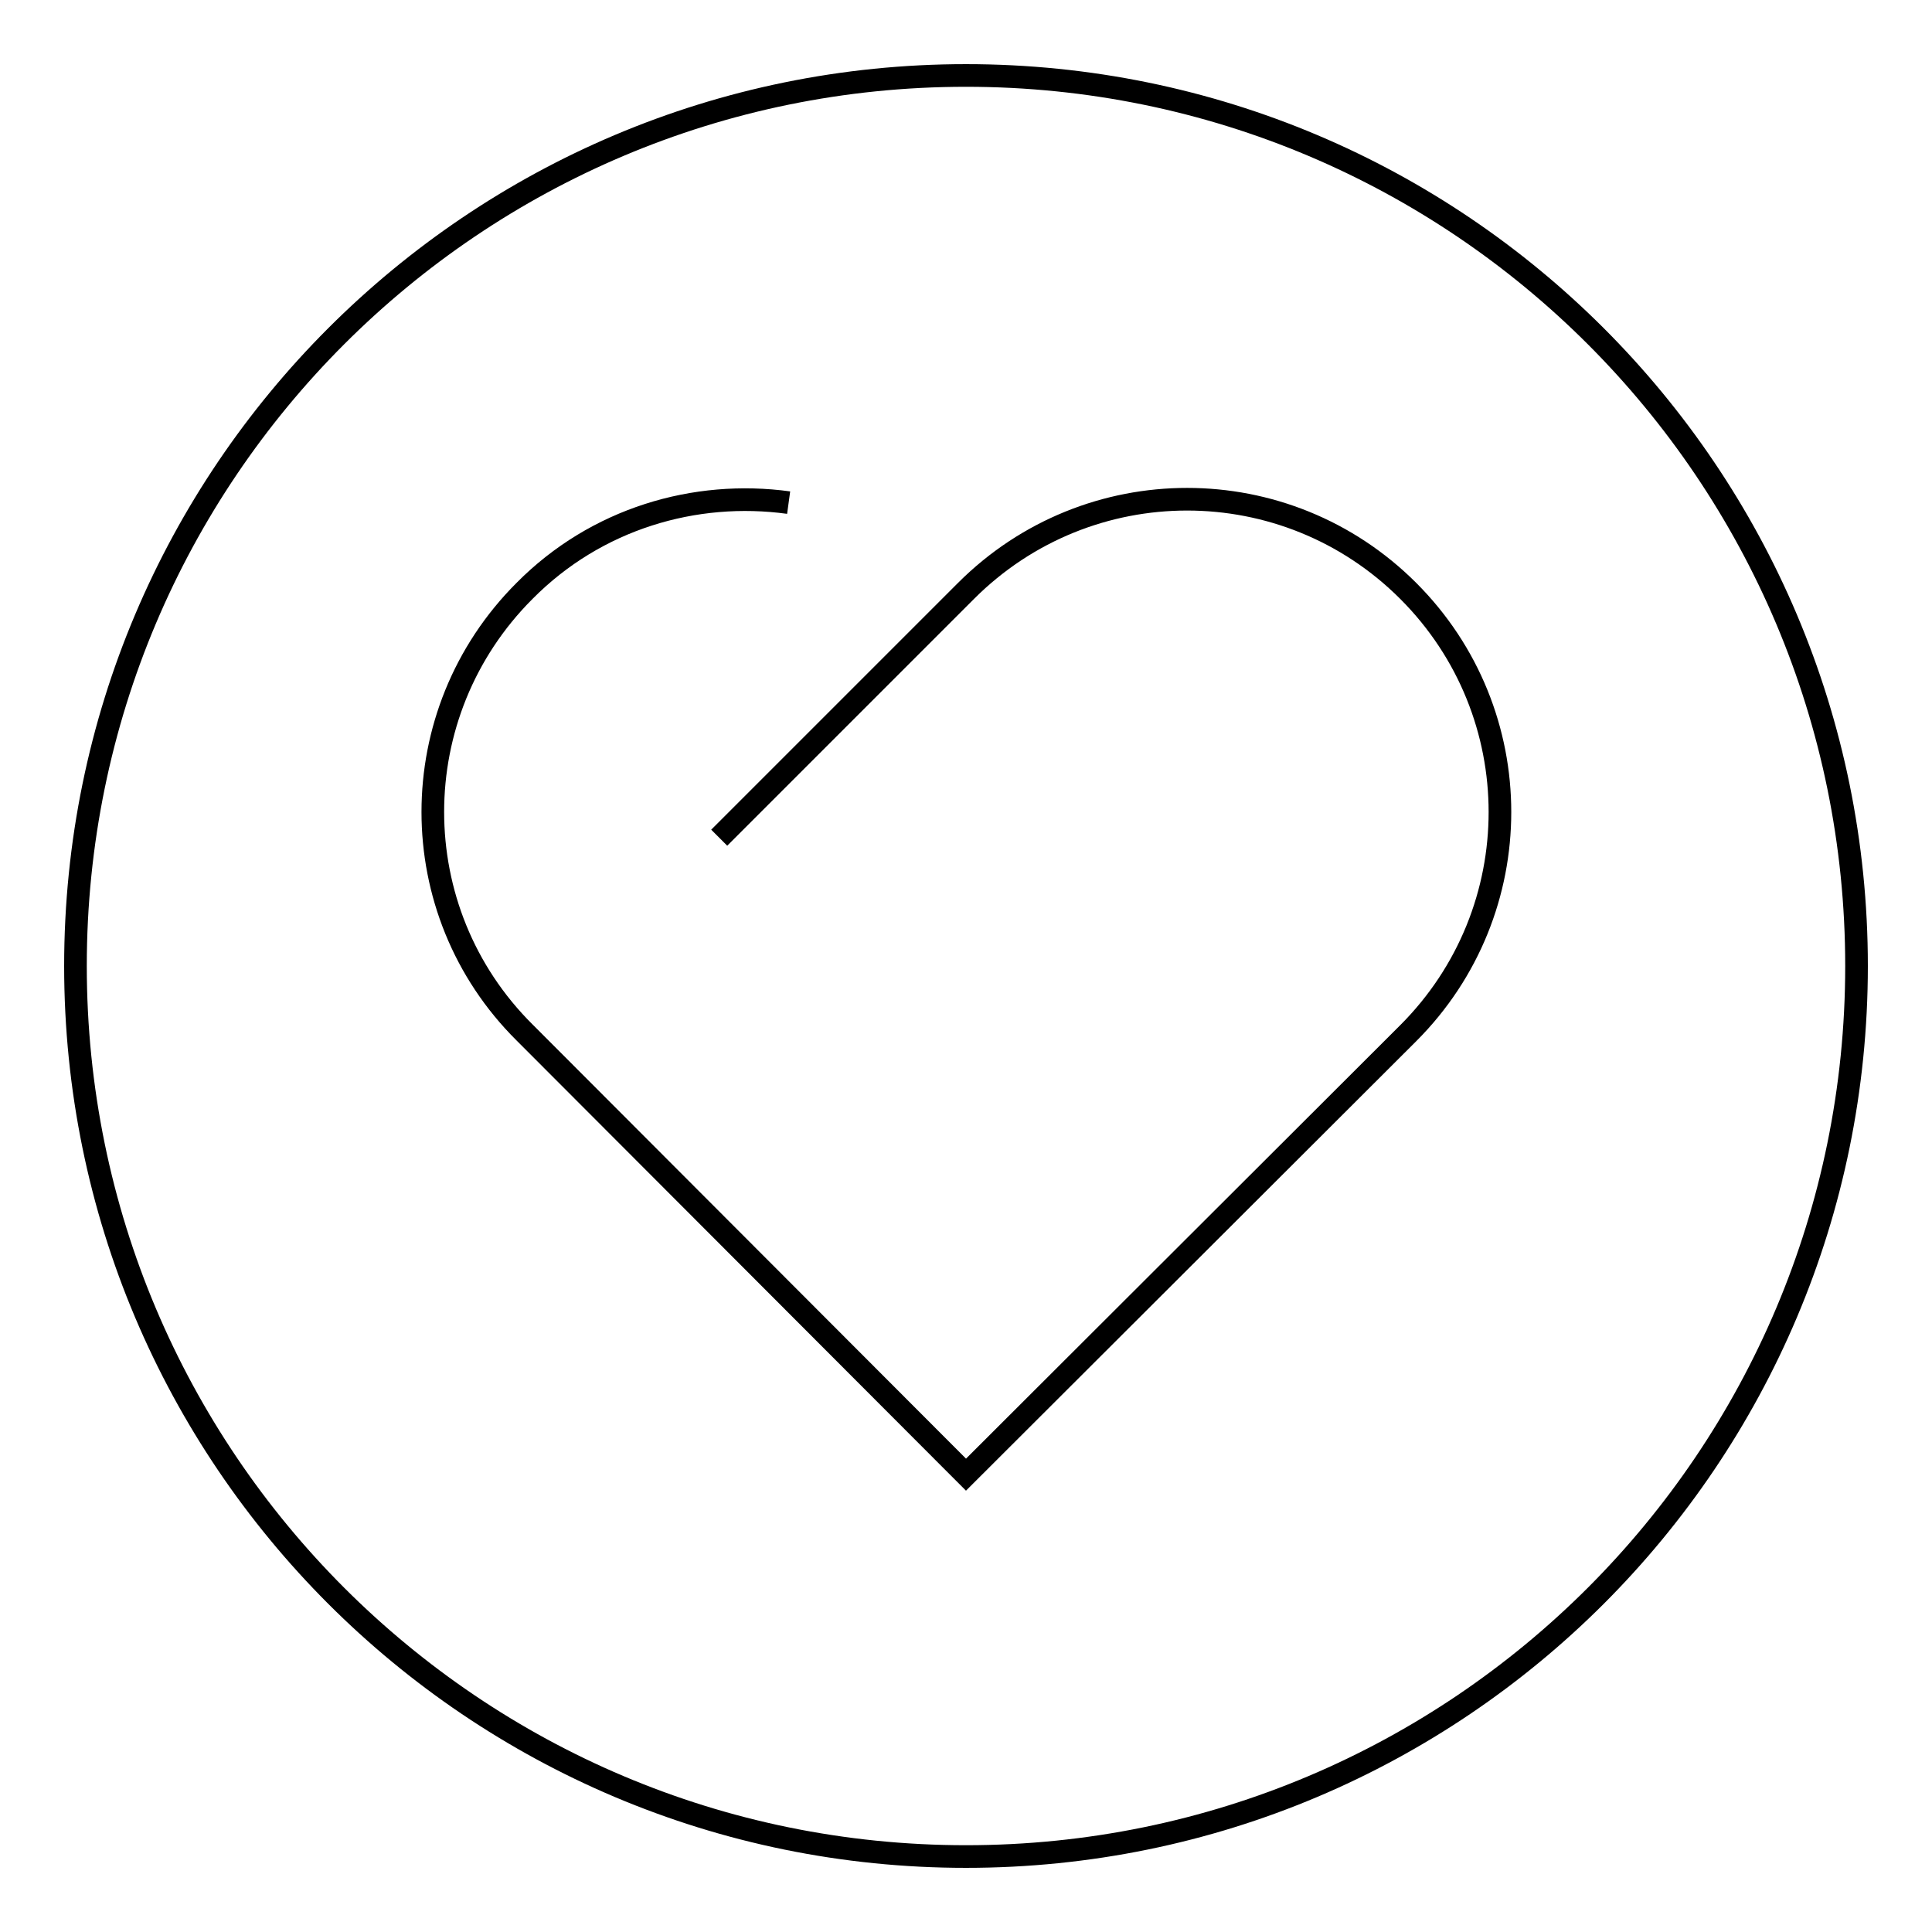 <?xml version="1.0" encoding="utf-8"?>
<!-- Svg Vector Icons : http://www.onlinewebfonts.com/icon -->
<!DOCTYPE svg PUBLIC "-//W3C//DTD SVG 1.1//EN" "http://www.w3.org/Graphics/SVG/1.1/DTD/svg11.dtd">
<svg version="1.1" xmlns="http://www.w3.org/2000/svg" xmlns:xlink="http://www.w3.org/1999/xlink" x="0px" y="0px" viewBox="0 0 256 256" enable-background="new 0 0 256 256" xml:space="preserve">
<g><g><path stroke-width="3" fill-opacity="0" stroke="#000000"  d="M246,128c0,65.2-52.8,118-118,118c-65.2,0-118-52.8-118-118C10,62.8,62.8,10,128,10C193.2,10,246,62.8,246,128z"/><path stroke-width="3" fill-opacity="0" stroke="#000000"  d="M104.5,66.6C92.1,64.9,79,68.7,69.5,78.3c-16.2,16.2-16.2,42.4,0,58.5l58.5,58.6l58.6-58.5c16.2-16.2,16.2-42.4,0-58.6c-16.2-16.2-42.4-16.2-58.6,0L95.3,111"/></g></g>
</svg>